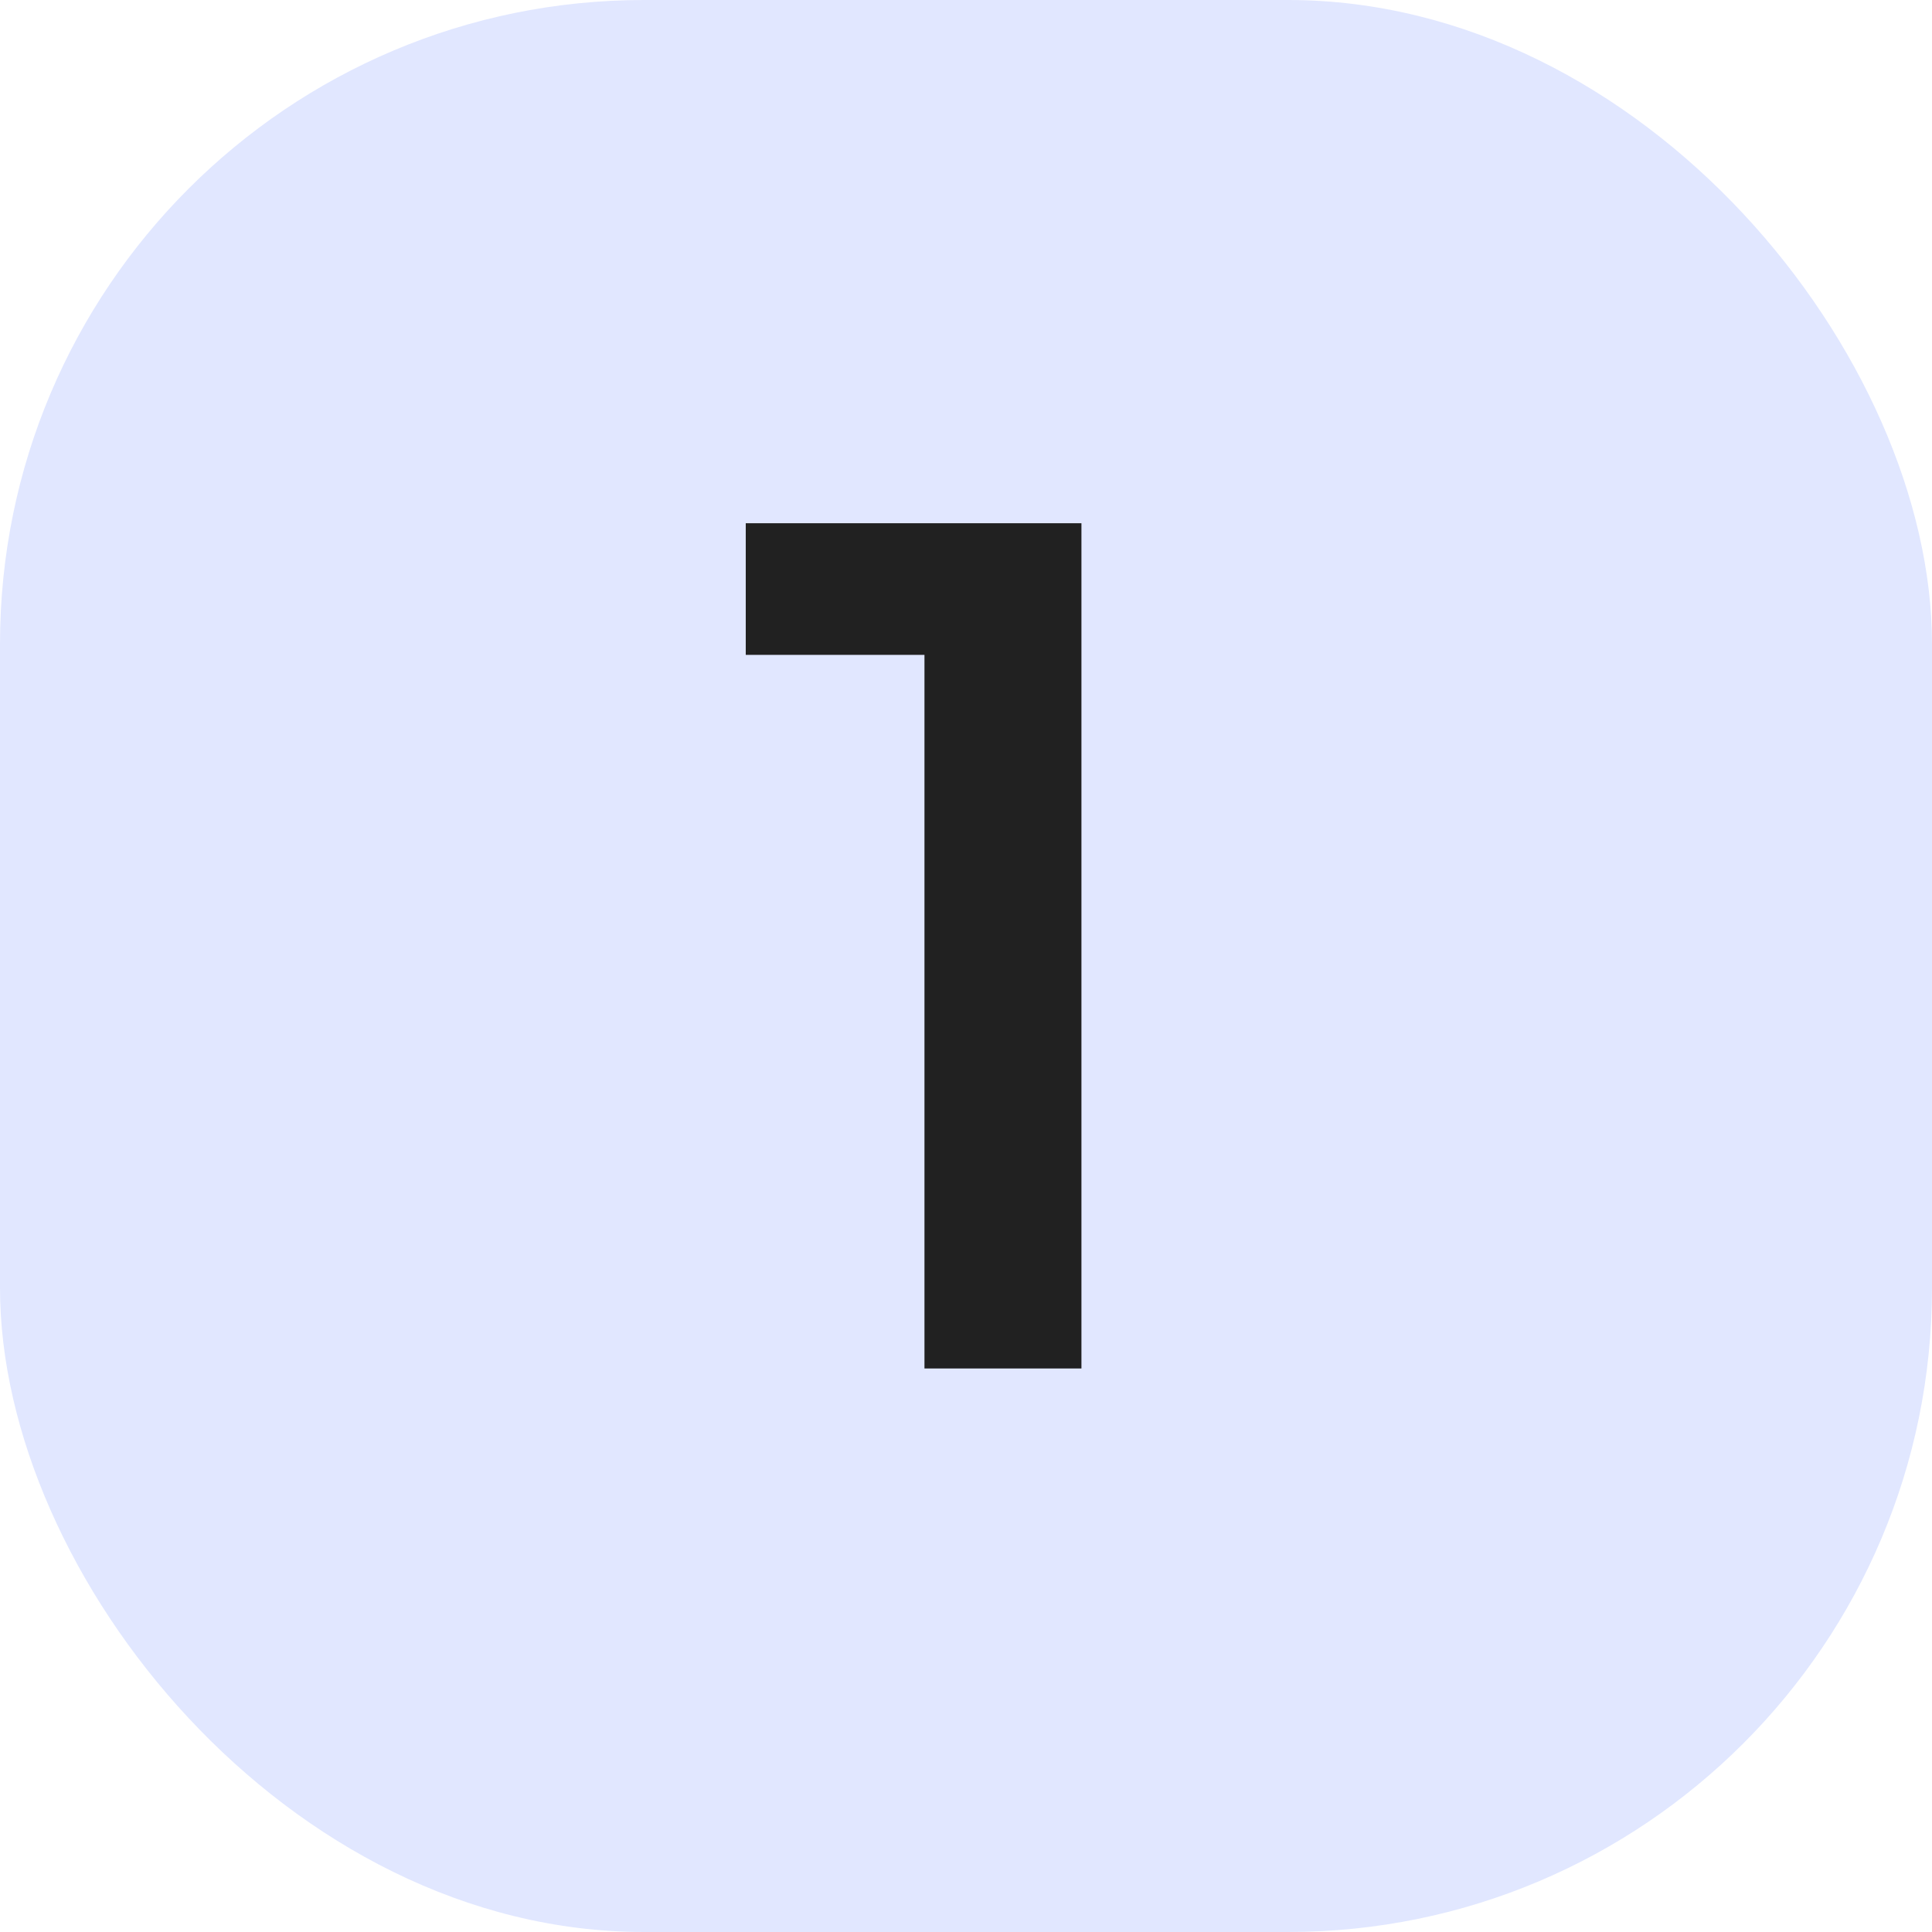 <?xml version="1.0" encoding="UTF-8"?>
<svg xmlns="http://www.w3.org/2000/svg" width="24" height="24" viewBox="0 0 24 24" fill="none">
  <rect width="24" height="24" rx="8" fill="#E1E7FF"></rect>
  <path d="M11.484 17V7.25L12.339 8.135H9.264V6.5H13.434V17H11.484Z" fill="#212121"></path>
</svg>
